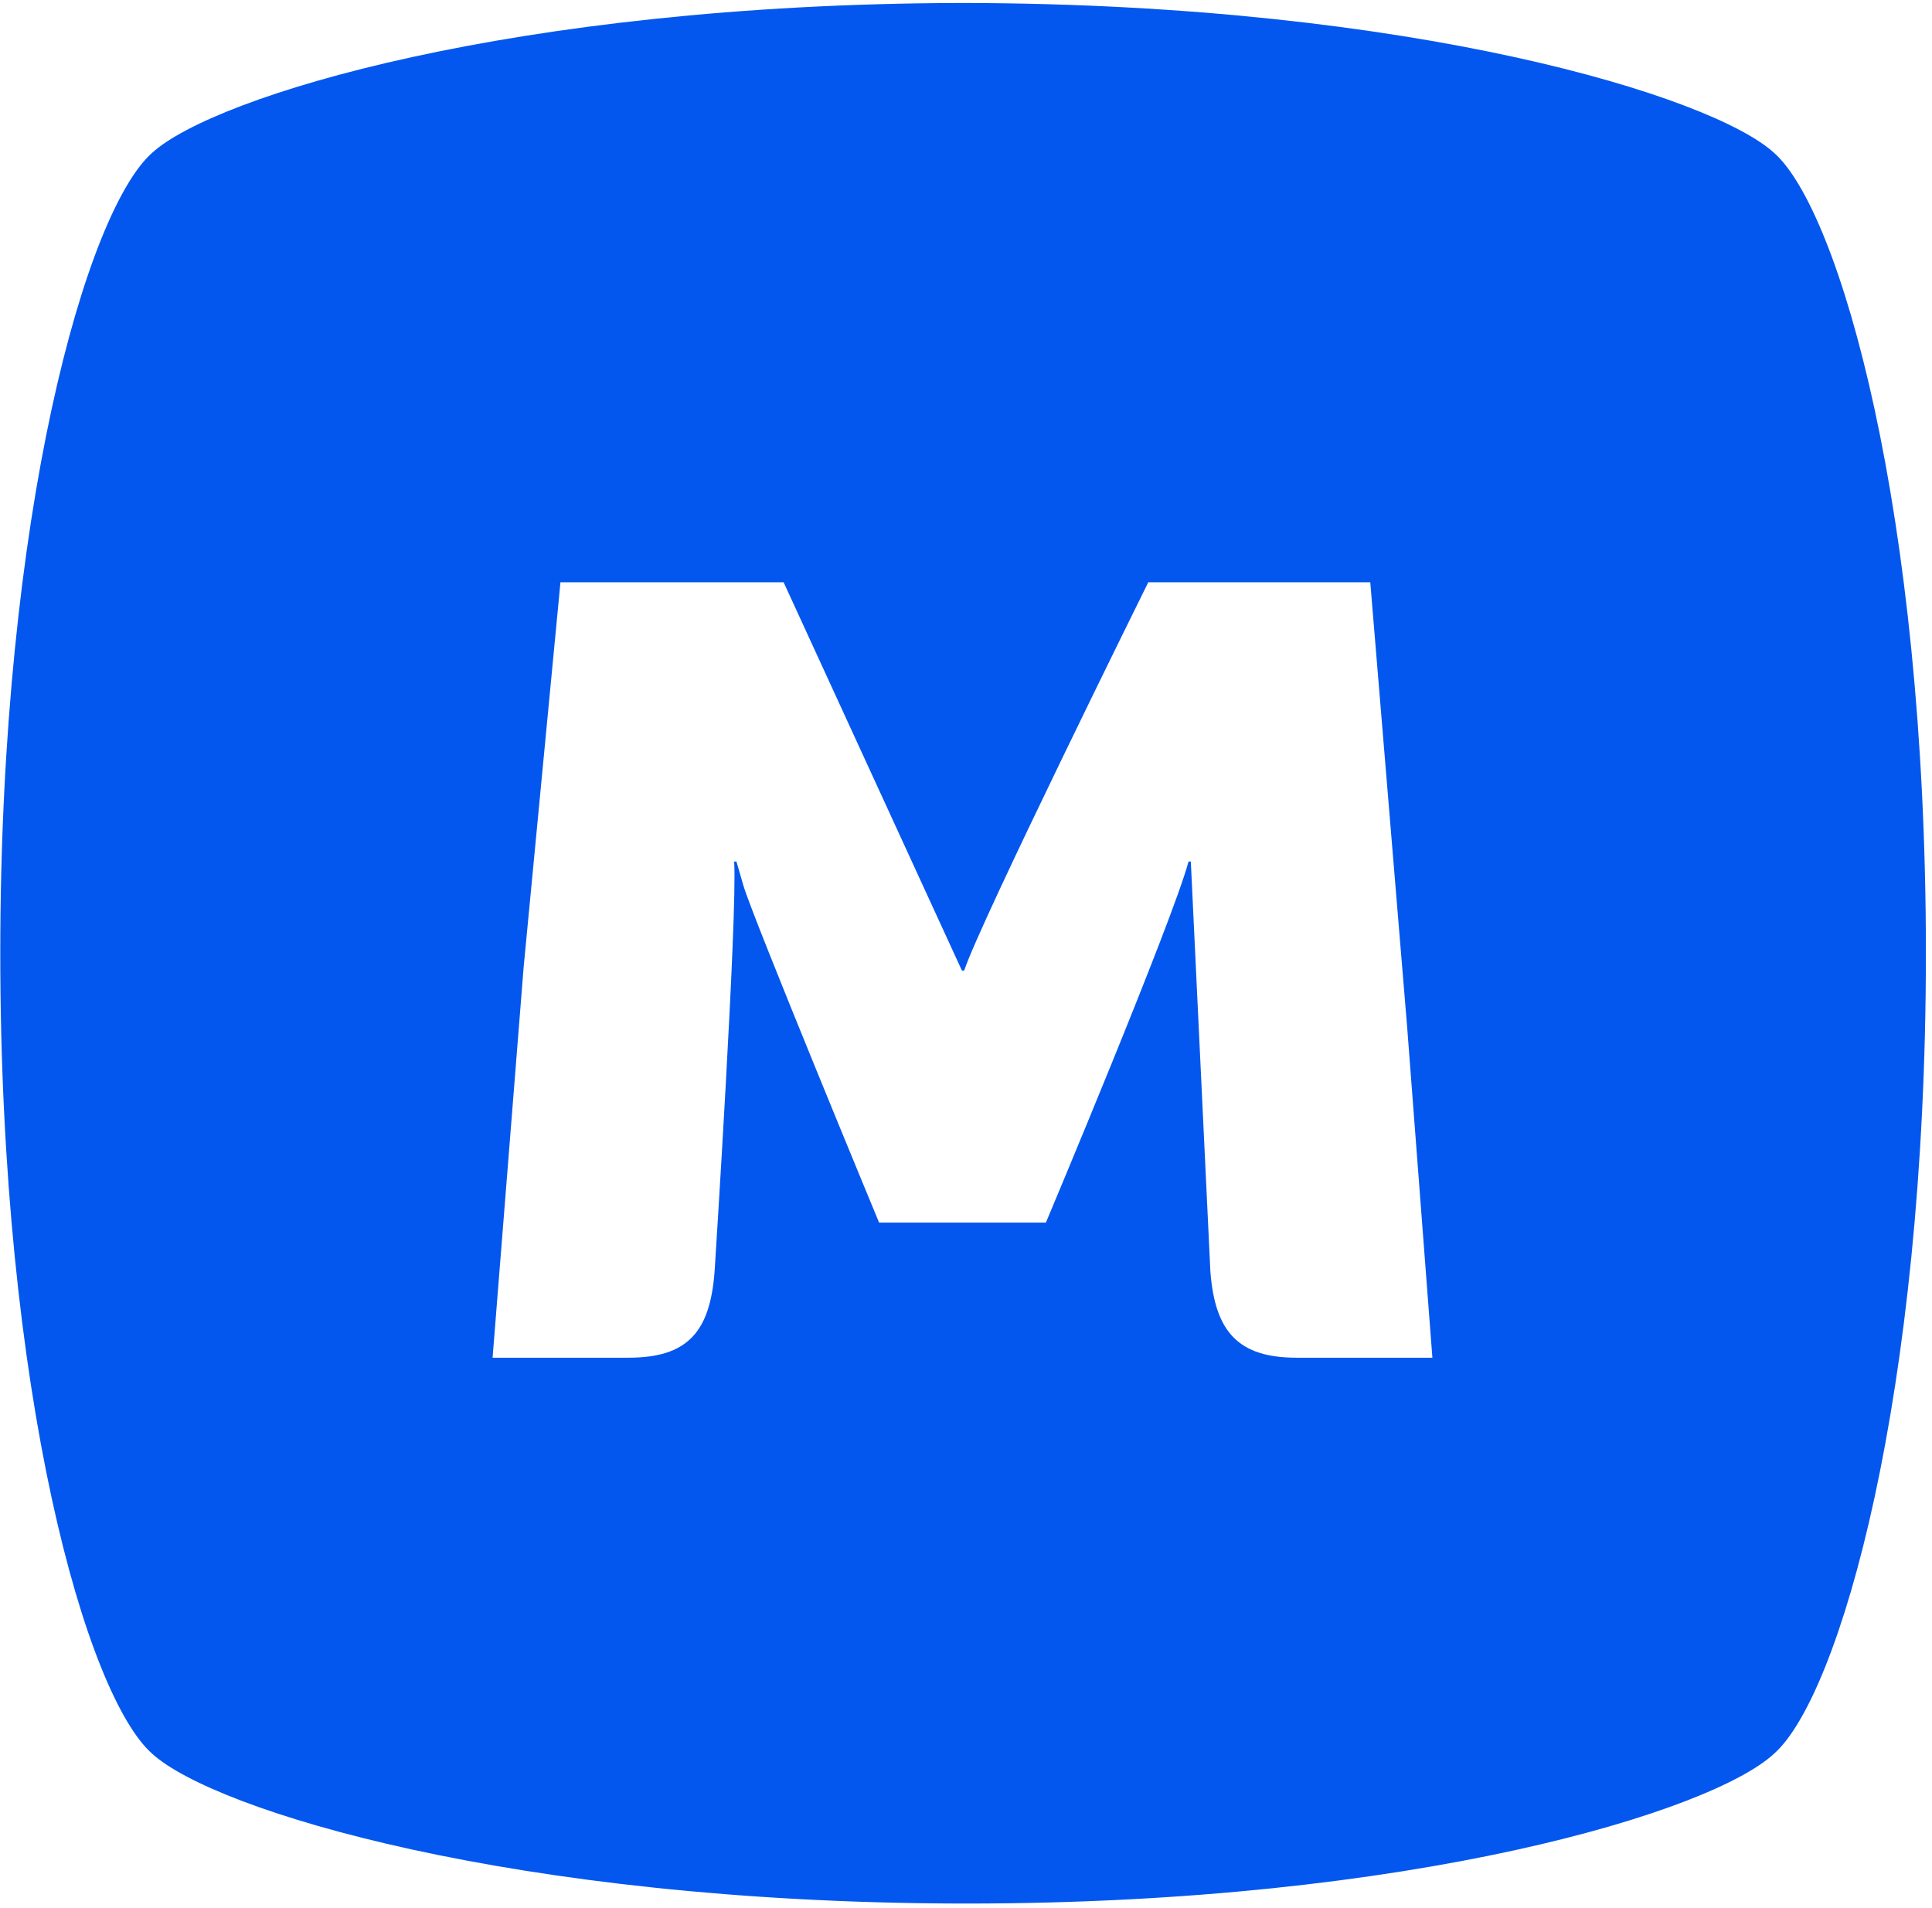 <svg width="239" height="236" viewBox="0 0 239 236" fill="none" xmlns="http://www.w3.org/2000/svg">
<path d="M119.567 235.485H118.713C63.501 235.344 26.503 223.968 18.819 216.945C10.708 209.782 0.035 172.703 0.035 117.927C0.035 63.291 10.708 26.072 18.819 18.908C26.503 11.886 63.643 0.509 118.713 0.369H119.567C174.78 0.509 211.778 11.886 219.462 18.908C227.573 26.072 238.245 63.291 238.245 117.927C238.245 172.562 227.573 209.782 219.462 216.945C211.778 224.108 174.78 235.485 119.567 235.485Z" fill="#0357EE"/>
<g filter="url(#filter0_d_238_1086)">
<path d="M174.065 124.949L169.511 70.033H142.047C142.047 70.033 121.129 112.309 119.279 118.067H118.995L96.938 70.033H69.332L64.778 117.646L60.936 165.961H77.728C84.985 165.961 87.831 162.871 88.4 155.287C88.4 155.287 91.246 111.045 90.819 104.584H91.104L91.958 107.533C93.096 111.466 108.749 149.247 108.749 149.247H129.383C129.383 149.247 145.036 112.028 147.028 104.584H147.312L149.731 155.287C150.301 162.871 153.289 165.961 160.404 165.961H177.195L174.065 124.949Z" fill="white"/>
</g>
<defs>
<filter id="filter0_d_238_1086" x="60.936" y="70.033" width="116.259" height="97.928" filterUnits="userSpaceOnUse" color-interpolation-filters="sRGB">
<feFlood flood-opacity="0" result="BackgroundImageFix"/>
<feColorMatrix in="SourceAlpha" type="matrix" values="0 0 0 0 0 0 0 0 0 0 0 0 0 0 0 0 0 0 127 0" result="hardAlpha"/>
<feOffset dy="2"/>
<feComposite in2="hardAlpha" operator="out"/>
<feColorMatrix type="matrix" values="0 0 0 0 0 0 0 0 0 0 0 0 0 0 0 0 0 0 0.25 0"/>
<feBlend mode="normal" in2="BackgroundImageFix" result="effect1_dropShadow_238_1086"/>
<feBlend mode="normal" in="SourceGraphic" in2="effect1_dropShadow_238_1086" result="shape"/>
</filter>
</defs>
</svg>
